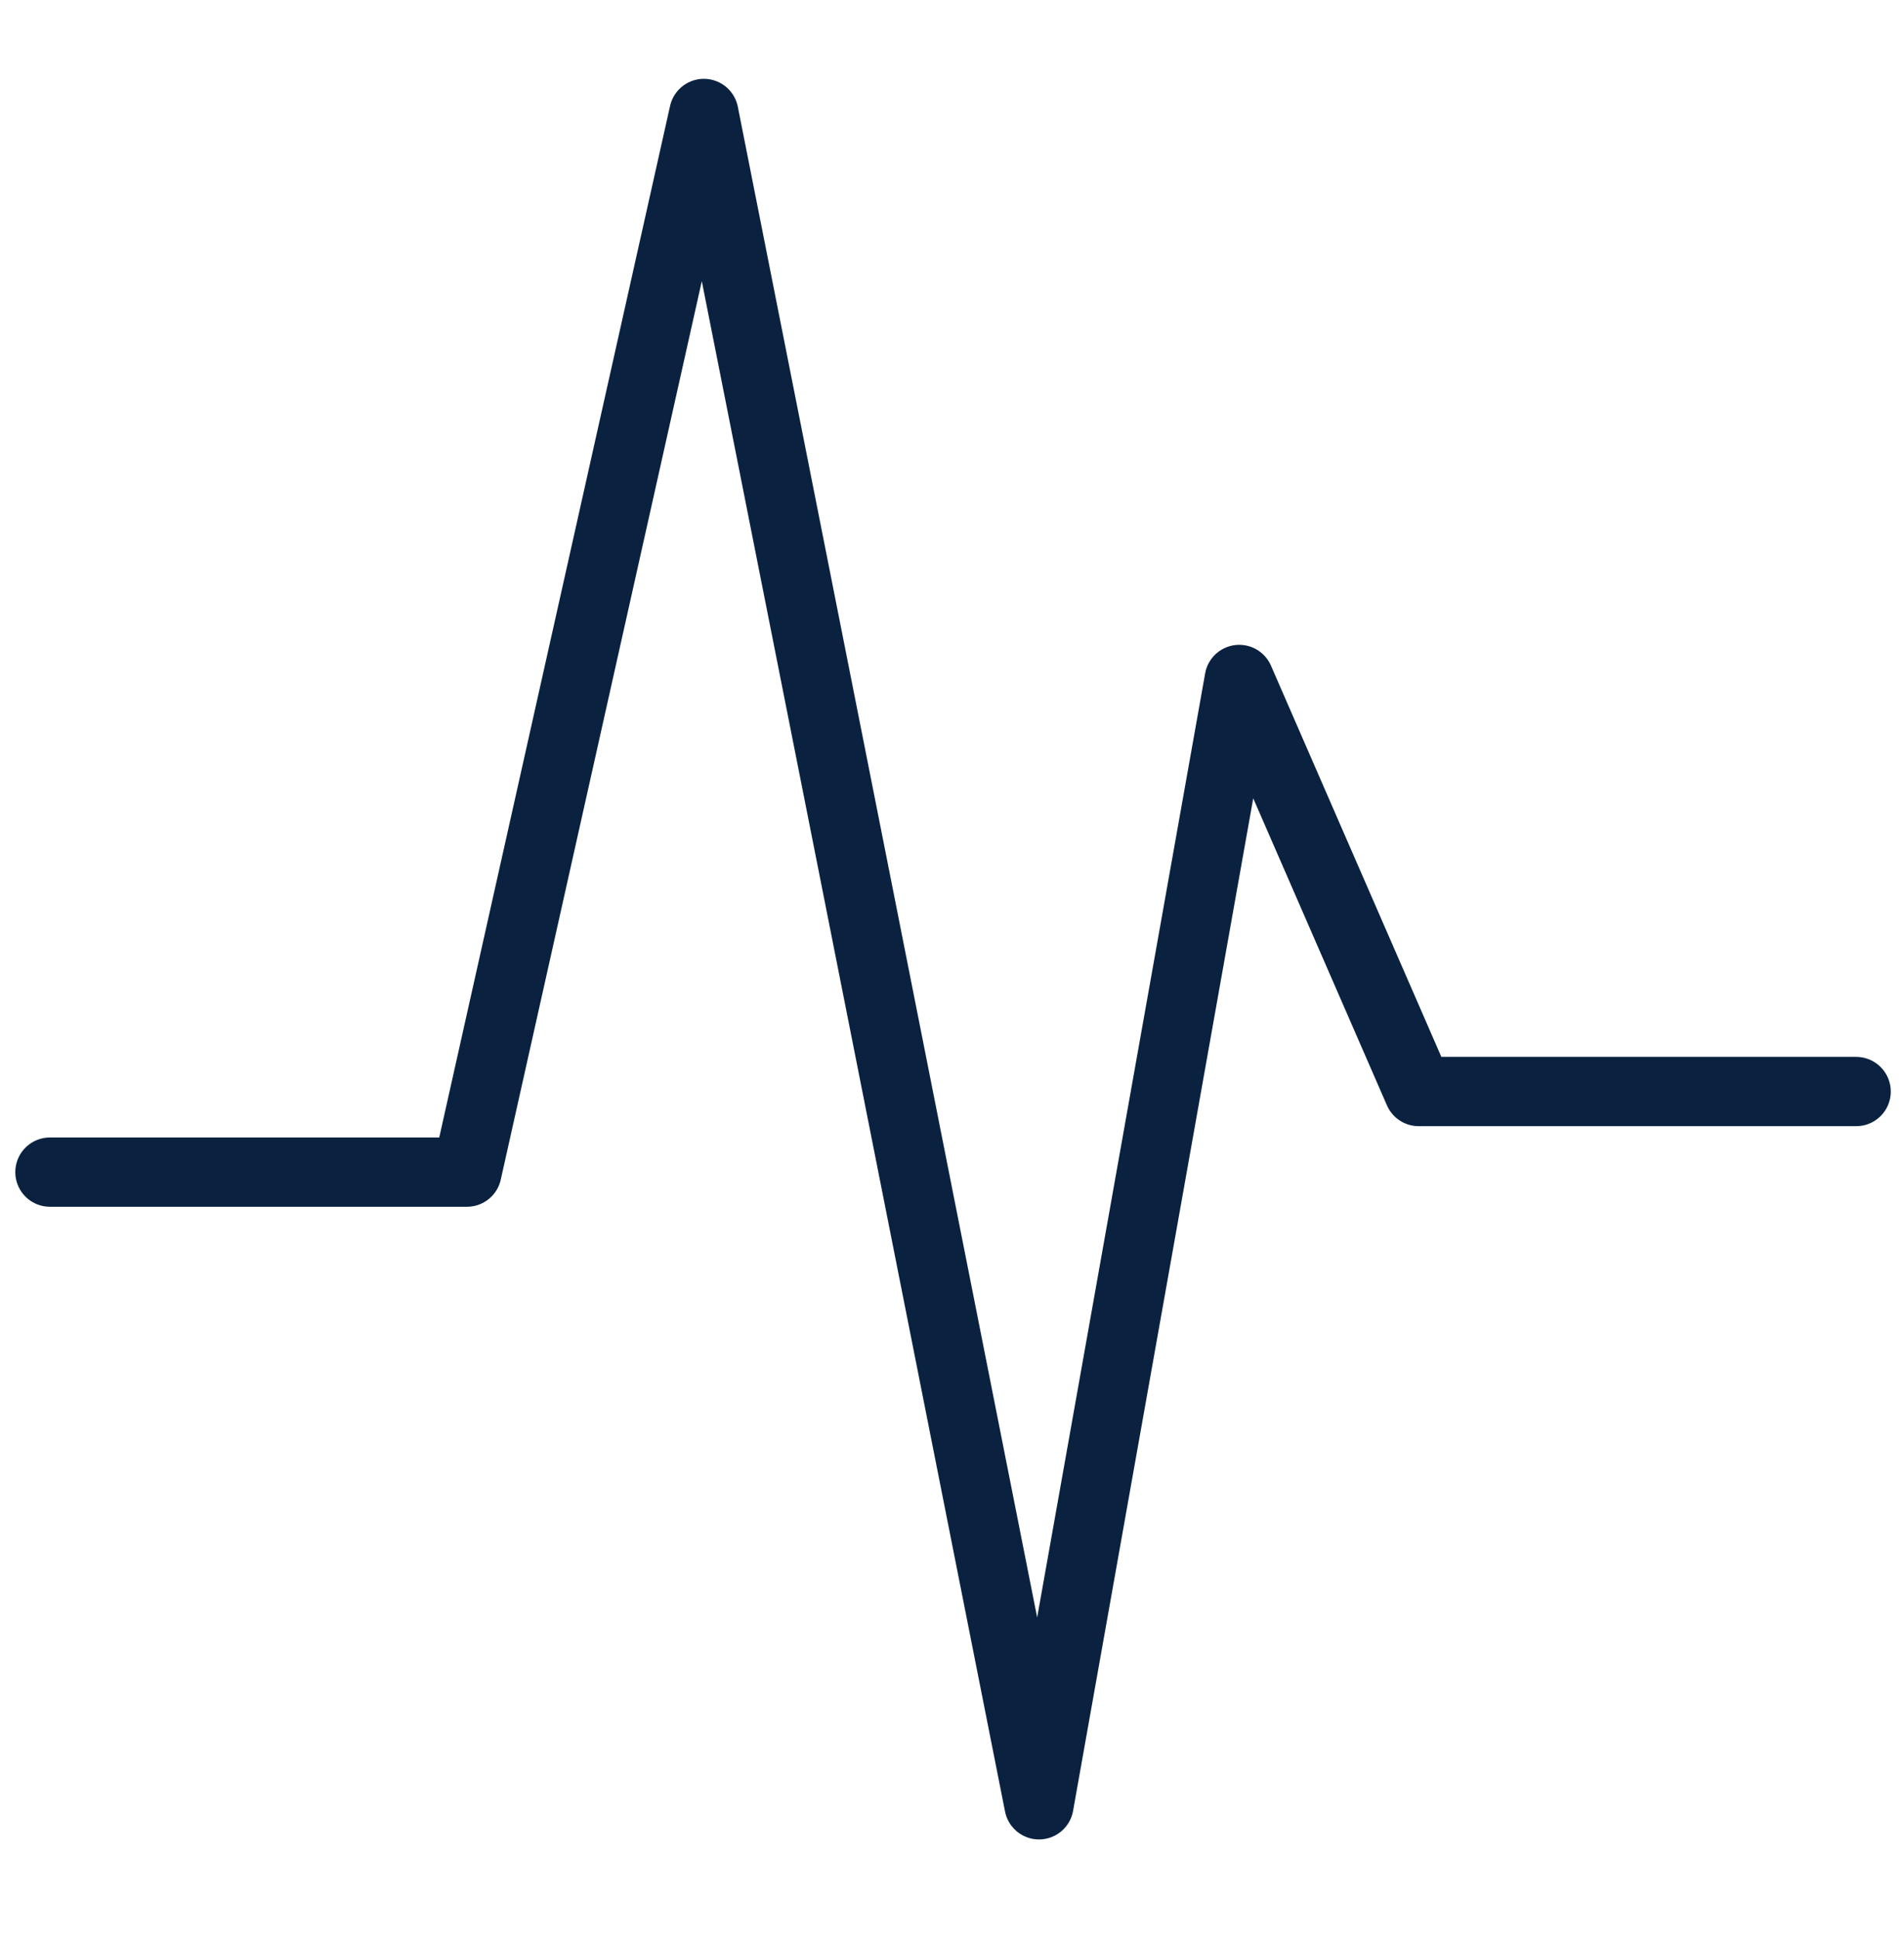 <svg width="55" height="56" viewBox="0 0 55 56" fill="none" xmlns="http://www.w3.org/2000/svg">
<path d="M1.442 33.846H13.489L20.332 3.276L30.013 52.115L35.797 19.62L40.981 31.519H53.618" stroke="#0A2240" stroke-width="2" stroke-miterlimit="10" stroke-linecap="round" stroke-linejoin="round"/>
</svg>
